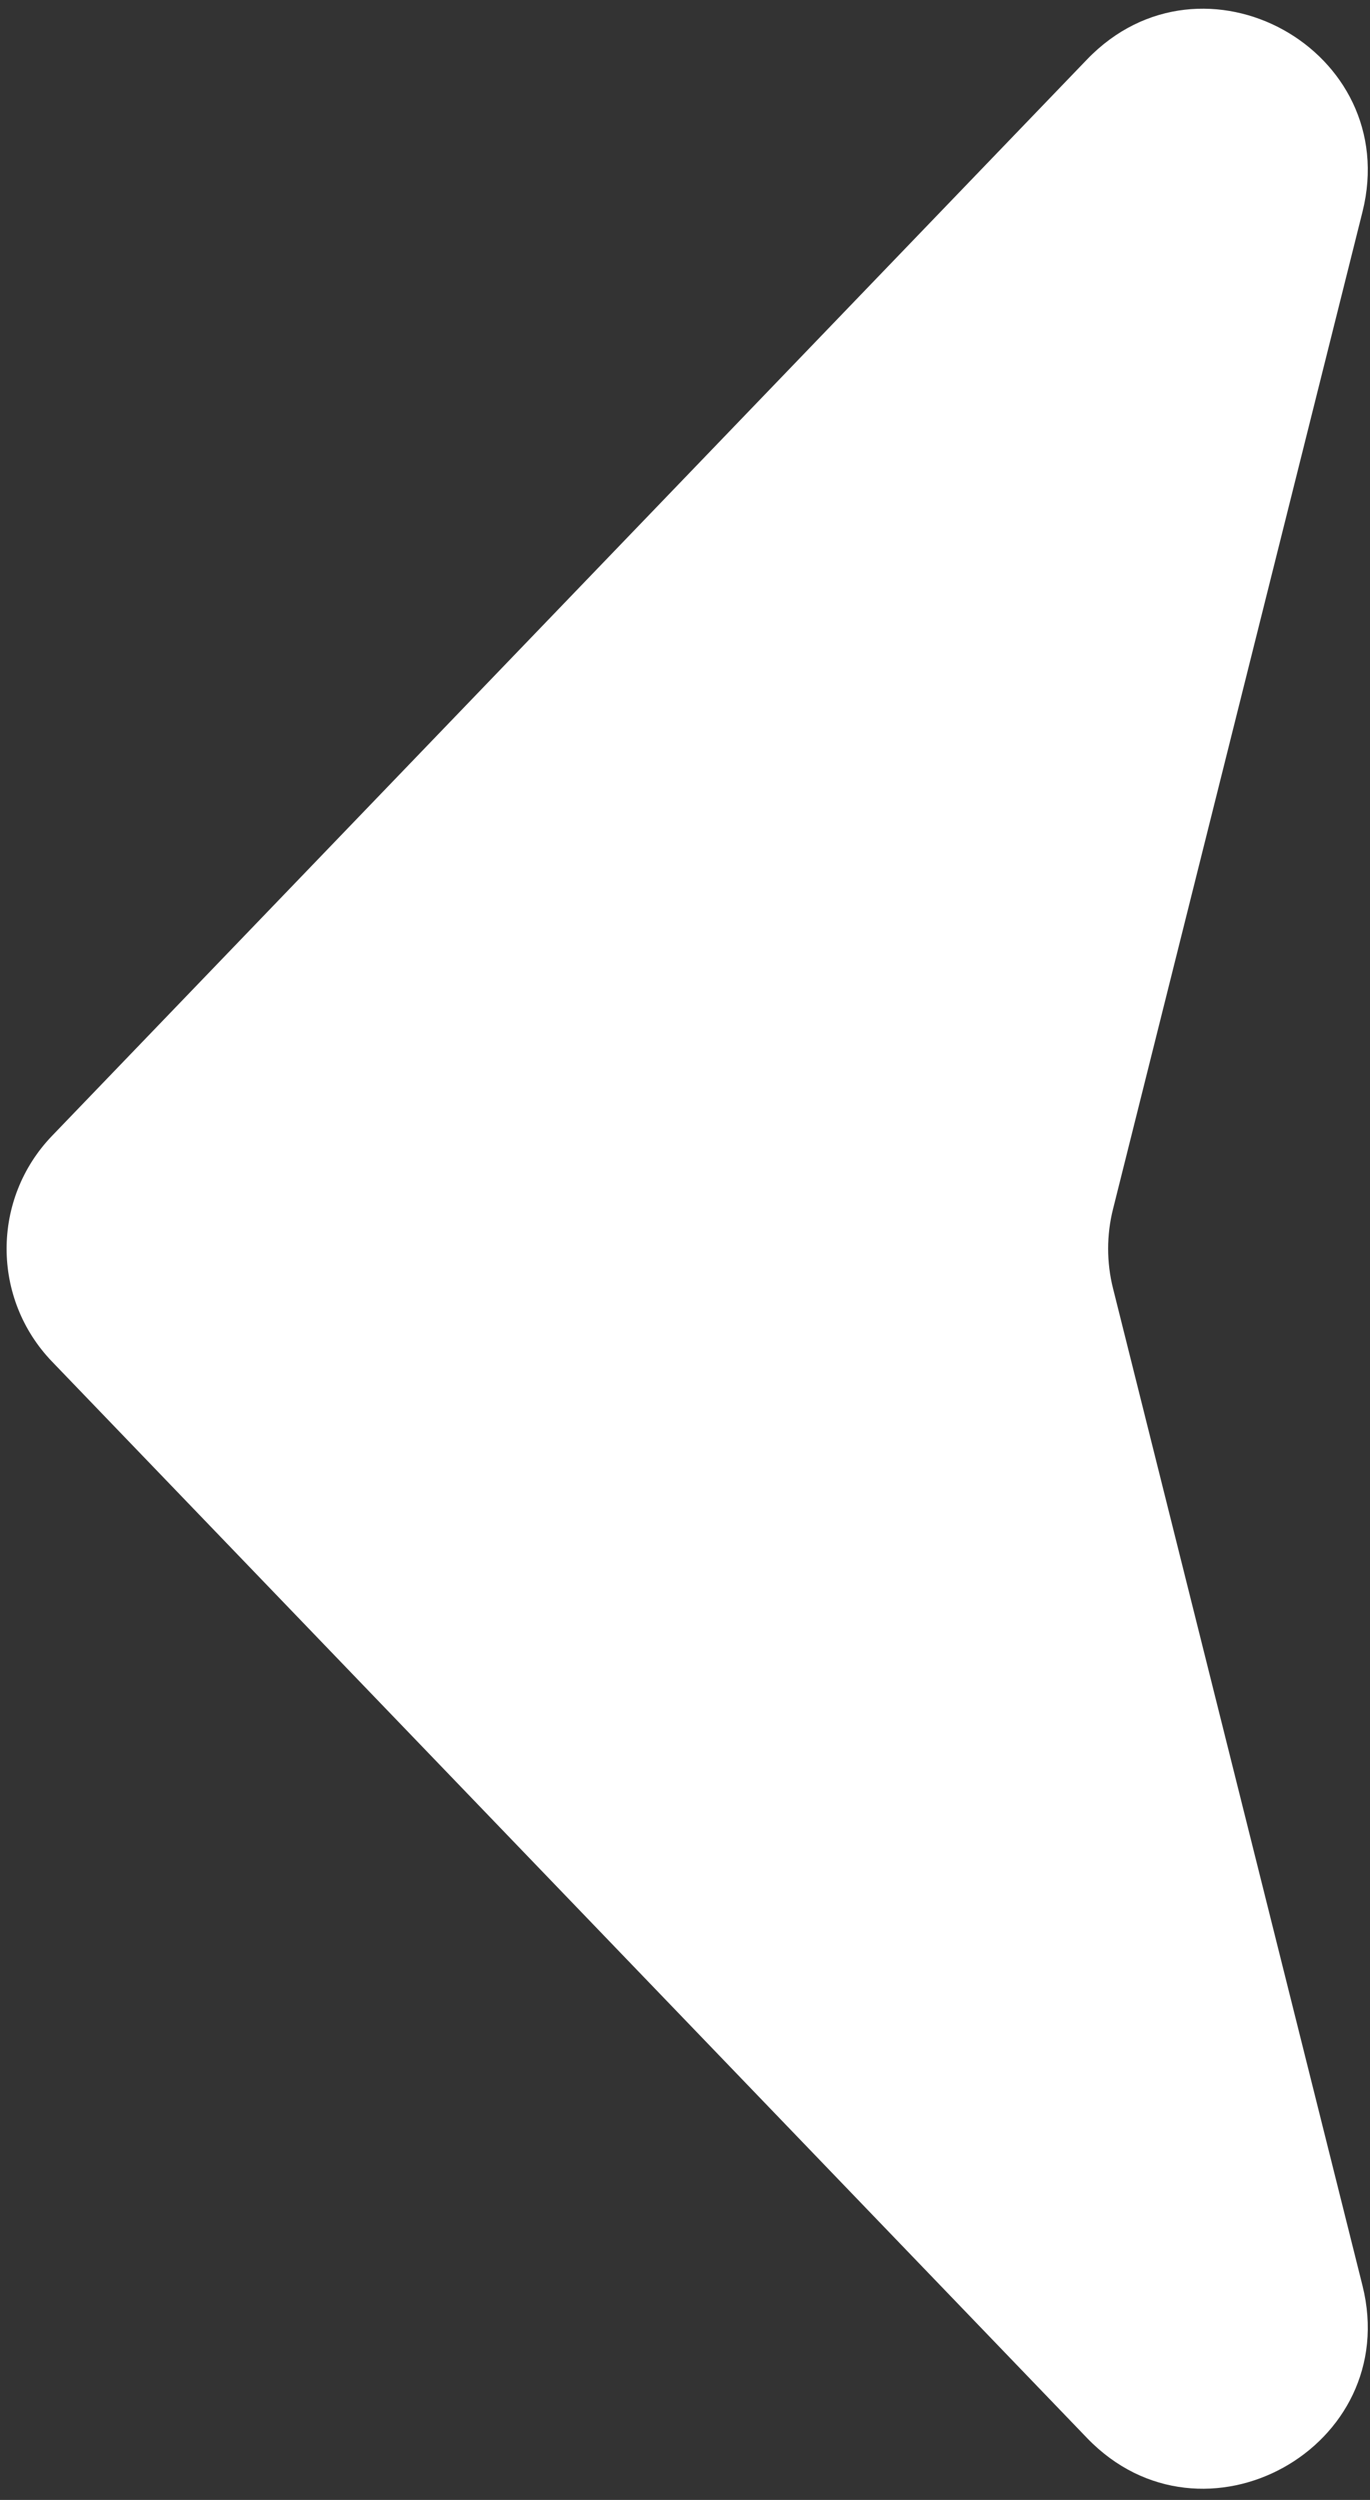 <svg width="97" height="177" viewBox="0 0 97 177" fill="none" xmlns="http://www.w3.org/2000/svg">
<rect x="0" y="0" width="97" height="177" fill="#333333" stroke="none"/>
<path d="M3.687 96.407C-0.606 91.942 -0.606 84.883 3.687 80.418L76.964 4.21C85.156 -4.309 99.335 3.538 96.467 15.003L78.803 85.614C78.344 87.451 78.344 89.374 78.803 91.212L96.467 161.822C99.335 173.287 85.156 181.134 76.964 172.616L3.687 96.407Z" fill="white"/>
</svg>
